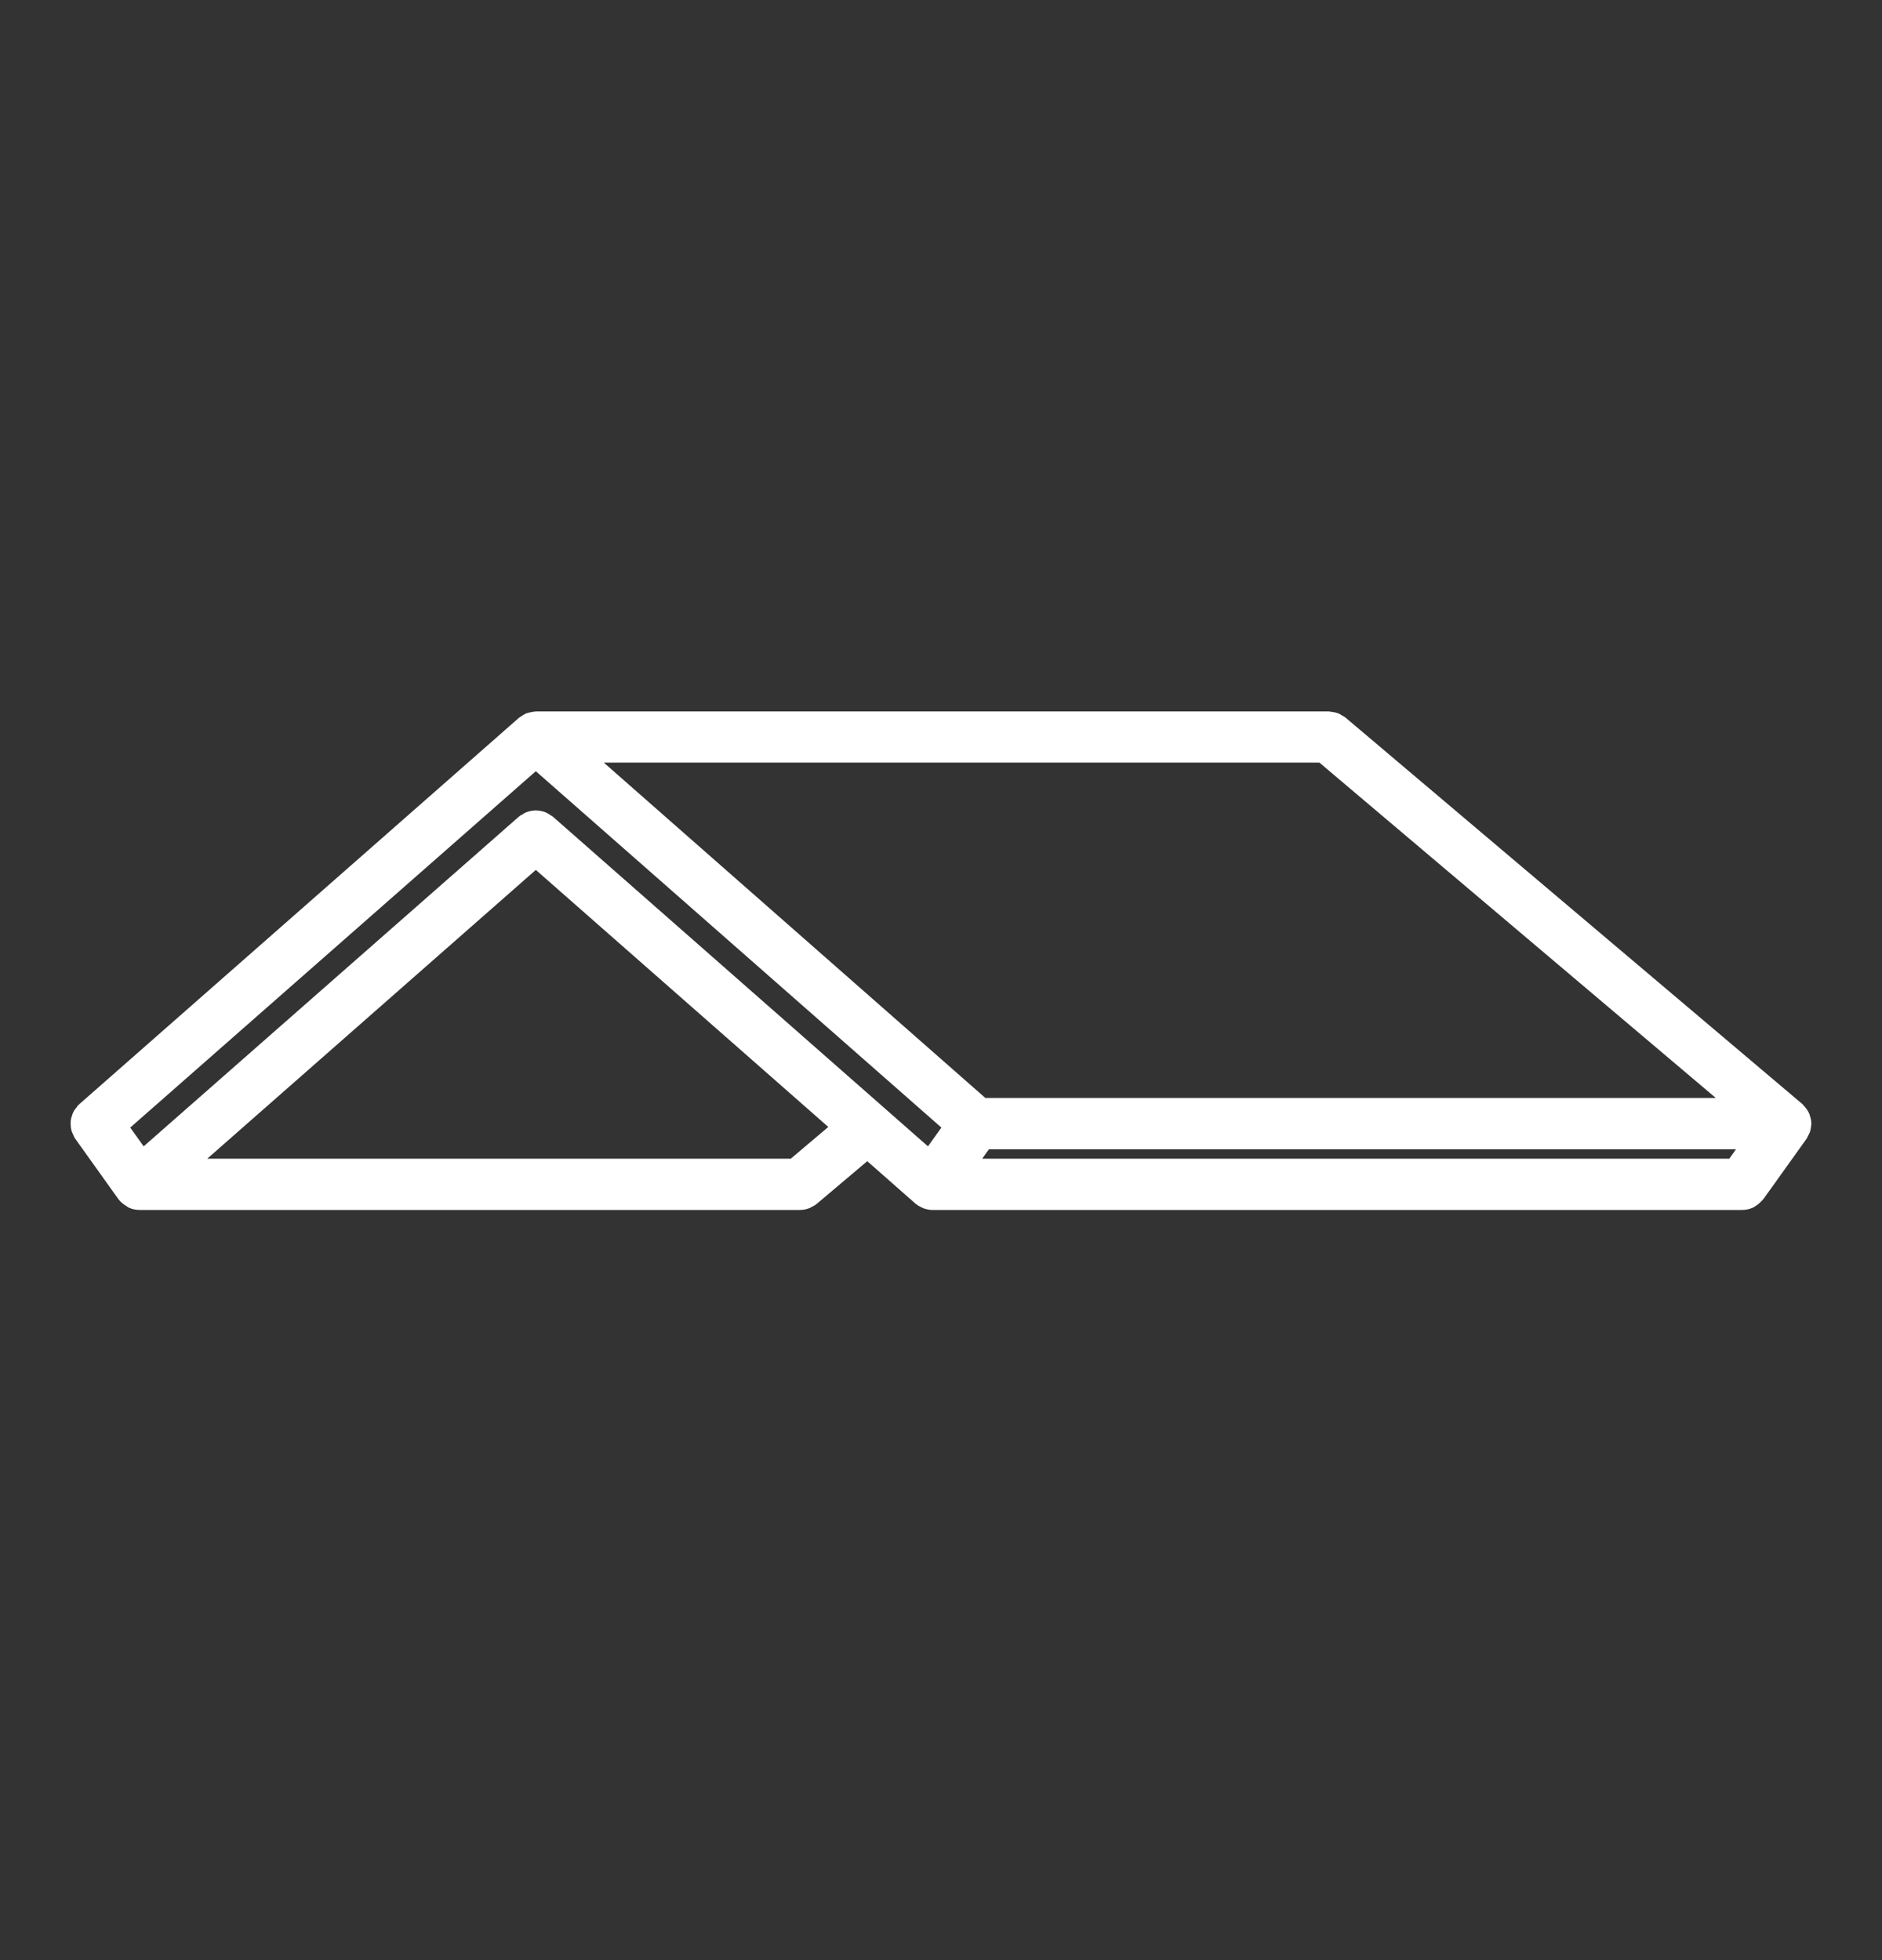<svg width="24" height="25" viewBox="0 0 24 25" fill="none" xmlns="http://www.w3.org/2000/svg">
<rect x="0" y="0" width="24" height="25" fill="#333333" stroke="none"/>
<path d="M22.985 14.409C22.987 14.402 22.989 14.396 22.991 14.389C22.994 14.378 22.994 14.367 22.995 14.355C22.996 14.347 23 14.34 23 14.331C23 14.328 22.998 14.325 22.998 14.322C22.998 14.316 22.997 14.31 22.997 14.303C22.995 14.291 22.991 14.281 22.987 14.269C22.984 14.258 22.983 14.246 22.977 14.236C22.975 14.231 22.973 14.226 22.97 14.222C22.964 14.212 22.957 14.204 22.95 14.195C22.942 14.185 22.935 14.174 22.925 14.165C22.923 14.163 22.922 14.16 22.92 14.158L17.093 9.228C17.085 9.221 17.075 9.219 17.066 9.213C17.052 9.204 17.039 9.195 17.024 9.189C17.009 9.184 16.993 9.182 16.977 9.18C16.967 9.179 16.958 9.174 16.947 9.174H13.576H10.204H6.833C6.831 9.174 6.829 9.175 6.826 9.175C6.814 9.175 6.803 9.179 6.791 9.182C6.778 9.184 6.766 9.185 6.754 9.19C6.75 9.191 6.745 9.193 6.741 9.194C6.73 9.199 6.72 9.208 6.71 9.215C6.701 9.221 6.692 9.223 6.684 9.23L1.074 14.161C1.065 14.168 1.061 14.179 1.054 14.188C1.044 14.199 1.034 14.21 1.027 14.223C1.02 14.236 1.016 14.25 1.012 14.264C1.007 14.278 1.002 14.291 1.001 14.306C0.999 14.32 1.001 14.334 1.002 14.348C1.003 14.363 1.003 14.377 1.007 14.391C1.011 14.405 1.019 14.418 1.025 14.432C1.031 14.442 1.032 14.453 1.039 14.463L1.592 15.237C1.594 15.24 1.598 15.241 1.6 15.243C1.603 15.247 1.604 15.251 1.607 15.255C1.608 15.257 1.61 15.257 1.612 15.259C1.626 15.273 1.642 15.284 1.659 15.294C1.667 15.299 1.673 15.305 1.68 15.309C1.683 15.31 1.685 15.312 1.687 15.313C1.715 15.325 1.745 15.332 1.777 15.332H10.204C10.232 15.332 10.26 15.326 10.287 15.315C10.297 15.311 10.305 15.305 10.315 15.299C10.327 15.293 10.34 15.288 10.351 15.278L11.061 14.678L11.74 15.276C11.744 15.279 11.748 15.28 11.751 15.282C11.754 15.284 11.755 15.287 11.758 15.29C11.767 15.296 11.777 15.299 11.786 15.304C11.793 15.308 11.799 15.312 11.807 15.315C11.81 15.317 11.813 15.318 11.816 15.319C11.84 15.327 11.865 15.332 11.89 15.332H22.22C22.255 15.332 22.286 15.323 22.316 15.31C22.324 15.306 22.33 15.3 22.338 15.295C22.359 15.282 22.378 15.266 22.393 15.247C22.397 15.243 22.402 15.242 22.405 15.237L22.958 14.464C22.962 14.457 22.963 14.449 22.967 14.442C22.974 14.431 22.98 14.421 22.985 14.409ZM22.104 14.878H12.331L12.56 14.558H22.333L22.104 14.878ZM6.983 10.49C6.975 10.483 6.965 10.481 6.957 10.475C6.944 10.466 6.931 10.458 6.917 10.452C6.904 10.447 6.89 10.444 6.876 10.441C6.862 10.439 6.848 10.436 6.833 10.436C6.819 10.436 6.805 10.439 6.791 10.441C6.776 10.444 6.763 10.447 6.749 10.452C6.735 10.458 6.723 10.466 6.71 10.475C6.701 10.481 6.691 10.483 6.684 10.49L1.815 14.769L1.527 14.366L6.833 9.703L12.139 14.366L11.851 14.769L6.983 10.49ZM10.204 9.627H13.575H16.863L22.154 14.104H12.528L7.435 9.627H10.204ZM10.121 14.878H2.378L6.833 10.962L10.716 14.375L10.121 14.878Z" fill="white" stroke="white" stroke-width="0.2"/>
</svg>
